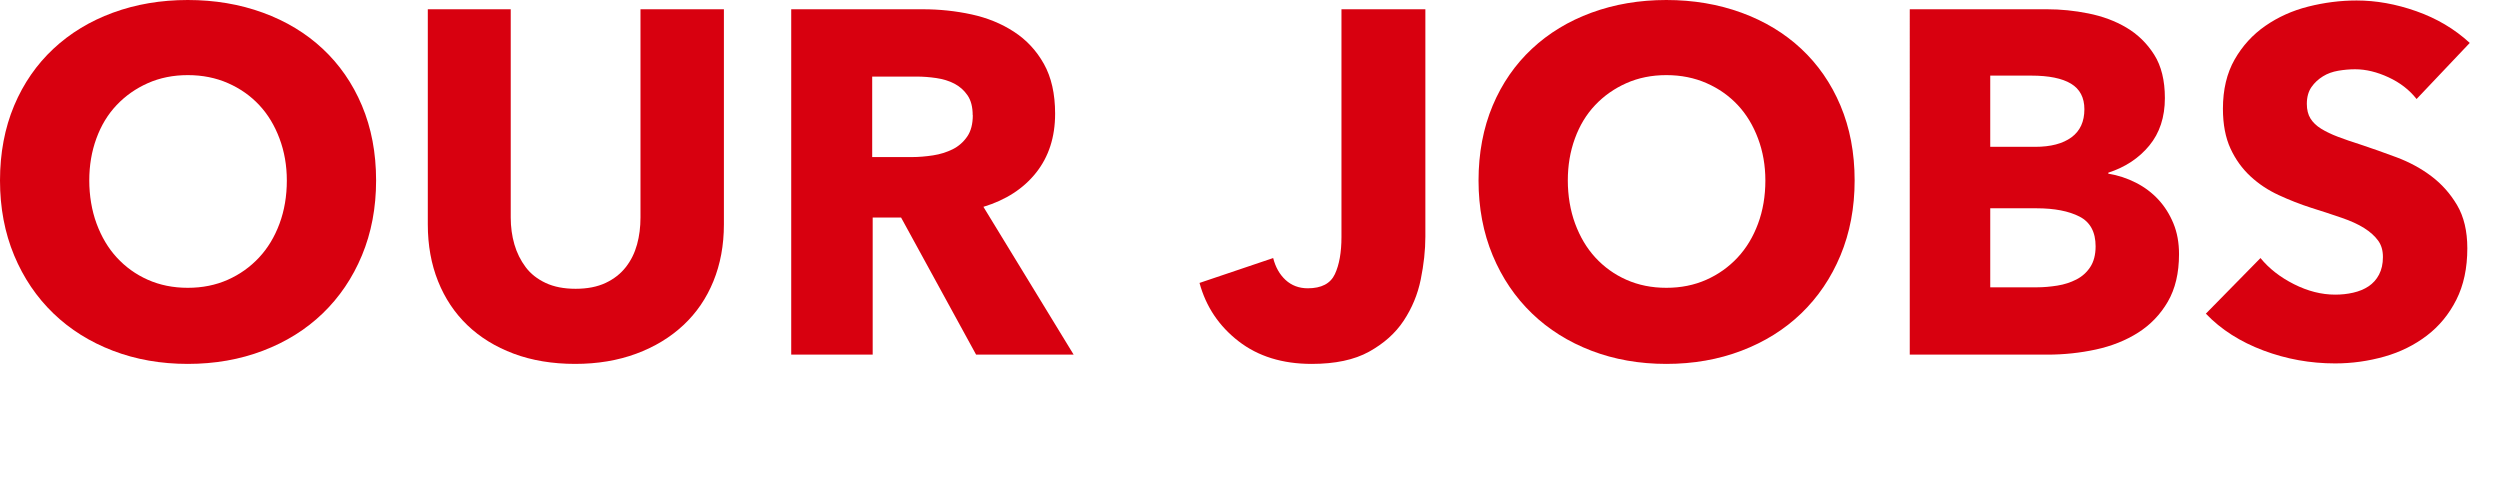 <?xml version="1.0" encoding="UTF-8"?>
<svg id="_レイヤー_1" data-name="レイヤー_1" xmlns="http://www.w3.org/2000/svg" viewBox="0 0 205 41" width="205" height="41">
  <defs>
    <style>
      .cls-1 {
        fill: #d8000f;
      }
    </style>
  </defs>
  <path class="cls-1" d="M30.84,14.8c0,2.24-.39,4.29-1.16,6.14-.77,1.85-1.85,3.44-3.22,4.76-1.37,1.32-3.01,2.34-4.9,3.06-1.89.72-3.95,1.08-6.16,1.08s-4.26-.36-6.14-1.08c-1.88-.72-3.51-1.74-4.88-3.06-1.37-1.32-2.45-2.91-3.22-4.76s-1.16-3.9-1.16-6.14.39-4.31,1.16-6.14c.77-1.83,1.85-3.38,3.22-4.66,1.37-1.28,3-2.27,4.88-2.96s3.93-1.04,6.14-1.04,4.27.35,6.16,1.04c1.89.69,3.53,1.68,4.9,2.96,1.37,1.28,2.45,2.83,3.22,4.66.77,1.83,1.16,3.87,1.16,6.14ZM23.52,14.8c0-1.23-.2-2.37-.6-3.44-.4-1.07-.95-1.98-1.66-2.74-.71-.76-1.56-1.36-2.56-1.8-1-.44-2.1-.66-3.3-.66s-2.29.22-3.28.66c-.99.44-1.84,1.04-2.56,1.8s-1.27,1.67-1.66,2.74-.58,2.21-.58,3.44.2,2.46.6,3.54c.4,1.08.95,2.01,1.66,2.78s1.55,1.38,2.54,1.82c.99.44,2.08.66,3.28.66s2.29-.22,3.28-.66c.99-.44,1.84-1.05,2.56-1.82s1.28-1.7,1.68-2.78c.4-1.08.6-2.26.6-3.54Z"/>
  <path class="cls-1" d="M58.5,23.06c-.57,1.4-1.39,2.6-2.46,3.6s-2.35,1.78-3.86,2.34c-1.51.56-3.18.84-5.02.84s-3.55-.28-5.04-.84c-1.49-.56-2.76-1.34-3.8-2.34s-1.84-2.2-2.4-3.6c-.56-1.4-.84-2.95-.84-4.66V.76h6.8v17.08c0,.77.1,1.51.3,2.2s.51,1.31.92,1.86c.41.55.96.98,1.64,1.3.68.32,1.5.48,2.46.48s1.78-.16,2.46-.48c.68-.32,1.23-.75,1.66-1.3s.73-1.17.92-1.86.28-1.43.28-2.2V.76h6.84v17.64c0,1.71-.29,3.26-.86,4.66Z"/>
  <path class="cls-1" d="M80.04,29.08l-6.15-11.24h-2.33v11.24h-6.68V.76h10.8c1.36,0,2.69.14,3.98.42,1.29.28,2.45.75,3.48,1.42,1.03.67,1.85,1.55,2.46,2.64s.92,2.45.92,4.08c0,1.92-.52,3.53-1.56,4.84s-2.48,2.24-4.32,2.8l7.4,12.12h-8ZM79.76,9.44c0-.67-.14-1.21-.42-1.62s-.64-.73-1.08-.96c-.44-.23-.94-.38-1.49-.46-.55-.08-1.08-.12-1.59-.12h-3.66v6.6h3.26c.56,0,1.14-.05,1.73-.14s1.12-.26,1.61-.5c.48-.24.88-.59,1.19-1.04.31-.45.46-1.04.46-1.76Z"/>
  <path class="cls-1" d="M116.5,22.92c-.25,1.23-.72,2.35-1.4,3.38-.68,1.03-1.63,1.87-2.84,2.54-1.21.67-2.78,1-4.7,1-2.4,0-4.4-.62-6-1.86-1.6-1.24-2.67-2.83-3.2-4.78l6.04-2.04c.19.75.53,1.35,1.02,1.8.49.45,1.1.68,1.82.68,1.12,0,1.86-.39,2.22-1.16.36-.77.54-1.79.54-3.04V.76h6.88v18.64c0,1.12-.13,2.29-.38,3.52Z"/>
  <path class="cls-1" d="M152.08,14.8c0,2.24-.39,4.29-1.16,6.14-.77,1.85-1.85,3.44-3.22,4.76-1.37,1.32-3.01,2.34-4.9,3.06-1.89.72-3.95,1.08-6.16,1.08s-4.26-.36-6.14-1.08c-1.88-.72-3.51-1.74-4.88-3.06-1.37-1.32-2.45-2.91-3.22-4.76s-1.16-3.9-1.16-6.14.39-4.31,1.16-6.14c.77-1.83,1.85-3.38,3.22-4.66,1.37-1.28,3-2.27,4.88-2.96s3.93-1.04,6.14-1.04,4.27.35,6.16,1.04c1.89.69,3.53,1.68,4.9,2.96,1.37,1.28,2.45,2.83,3.22,4.66.77,1.83,1.16,3.87,1.16,6.14ZM144.76,14.8c0-1.23-.2-2.37-.6-3.44-.4-1.07-.95-1.98-1.66-2.74-.71-.76-1.56-1.36-2.56-1.8-1-.44-2.1-.66-3.3-.66s-2.29.22-3.28.66c-.99.44-1.84,1.04-2.56,1.8s-1.27,1.67-1.66,2.74-.58,2.21-.58,3.44.2,2.46.6,3.54c.4,1.08.95,2.01,1.66,2.78s1.55,1.38,2.54,1.82c.99.44,2.08.66,3.28.66s2.29-.22,3.28-.66c.99-.44,1.84-1.05,2.56-1.82s1.28-1.7,1.68-2.78c.4-1.08.6-2.26.6-3.54Z"/>
  <path class="cls-1" d="M178.68,20.84c0,1.55-.31,2.85-.92,3.9-.61,1.05-1.43,1.9-2.44,2.54-1.01.64-2.17,1.1-3.46,1.38s-2.62.42-3.98.42h-11.28V.76h11.28c1.09,0,2.21.11,3.36.34,1.15.23,2.19.61,3.12,1.16.93.55,1.69,1.29,2.28,2.22.59.93.88,2.12.88,3.56,0,1.57-.43,2.87-1.28,3.9s-1.97,1.77-3.36,2.22v.08c.8.13,1.55.38,2.26.74.71.36,1.32.82,1.84,1.38.52.56.93,1.21,1.24,1.96.31.75.46,1.59.46,2.52ZM170.92,8.96c0-.96-.37-1.66-1.1-2.1-.73-.44-1.82-.66-3.26-.66h-3.36v5.84h3.68c1.28,0,2.27-.26,2.98-.78.71-.52,1.06-1.29,1.06-2.3ZM171.84,20.2c0-1.17-.44-1.99-1.32-2.44-.88-.45-2.05-.68-3.52-.68h-3.8v6.48h3.84c.53,0,1.09-.05,1.66-.14.57-.09,1.09-.26,1.56-.5.47-.24.85-.58,1.14-1.02.29-.44.44-1.01.44-1.7Z"/>
  <path class="cls-1" d="M198.16,8.12c-.59-.75-1.35-1.34-2.3-1.78-.95-.44-1.86-.66-2.74-.66-.45,0-.91.04-1.38.12-.47.08-.89.23-1.26.46-.37.23-.69.52-.94.88-.25.36-.38.82-.38,1.38,0,.48.1.88.3,1.2.2.32.49.6.88.84.39.24.85.46,1.38.66.53.2,1.13.41,1.8.62.96.32,1.96.67,3,1.06s1.99.9,2.84,1.54c.85.64,1.56,1.43,2.12,2.38.56.95.84,2.13.84,3.54,0,1.63-.3,3.03-.9,4.22-.6,1.19-1.41,2.17-2.42,2.94s-2.17,1.35-3.48,1.72c-1.31.37-2.65.56-4.04.56-2.03,0-3.99-.35-5.88-1.06-1.89-.71-3.47-1.71-4.72-3.02l4.48-4.56c.69.85,1.61,1.57,2.74,2.14,1.13.57,2.26.86,3.38.86.51,0,1-.05,1.48-.16.48-.11.9-.28,1.26-.52.36-.24.65-.56.86-.96.21-.4.32-.88.32-1.44s-.13-.99-.4-1.36c-.27-.37-.65-.71-1.14-1.02-.49-.31-1.11-.59-1.84-.84-.73-.25-1.57-.53-2.5-.82-.91-.29-1.79-.64-2.66-1.04-.87-.4-1.64-.91-2.32-1.54-.68-.63-1.23-1.39-1.64-2.28-.41-.89-.62-1.98-.62-3.26,0-1.57.32-2.92.96-4.04s1.48-2.04,2.52-2.76c1.04-.72,2.21-1.25,3.52-1.58,1.31-.33,2.63-.5,3.96-.5,1.6,0,3.23.29,4.9.88,1.67.59,3.13,1.45,4.38,2.6l-4.36,4.6Z"/>
</svg>